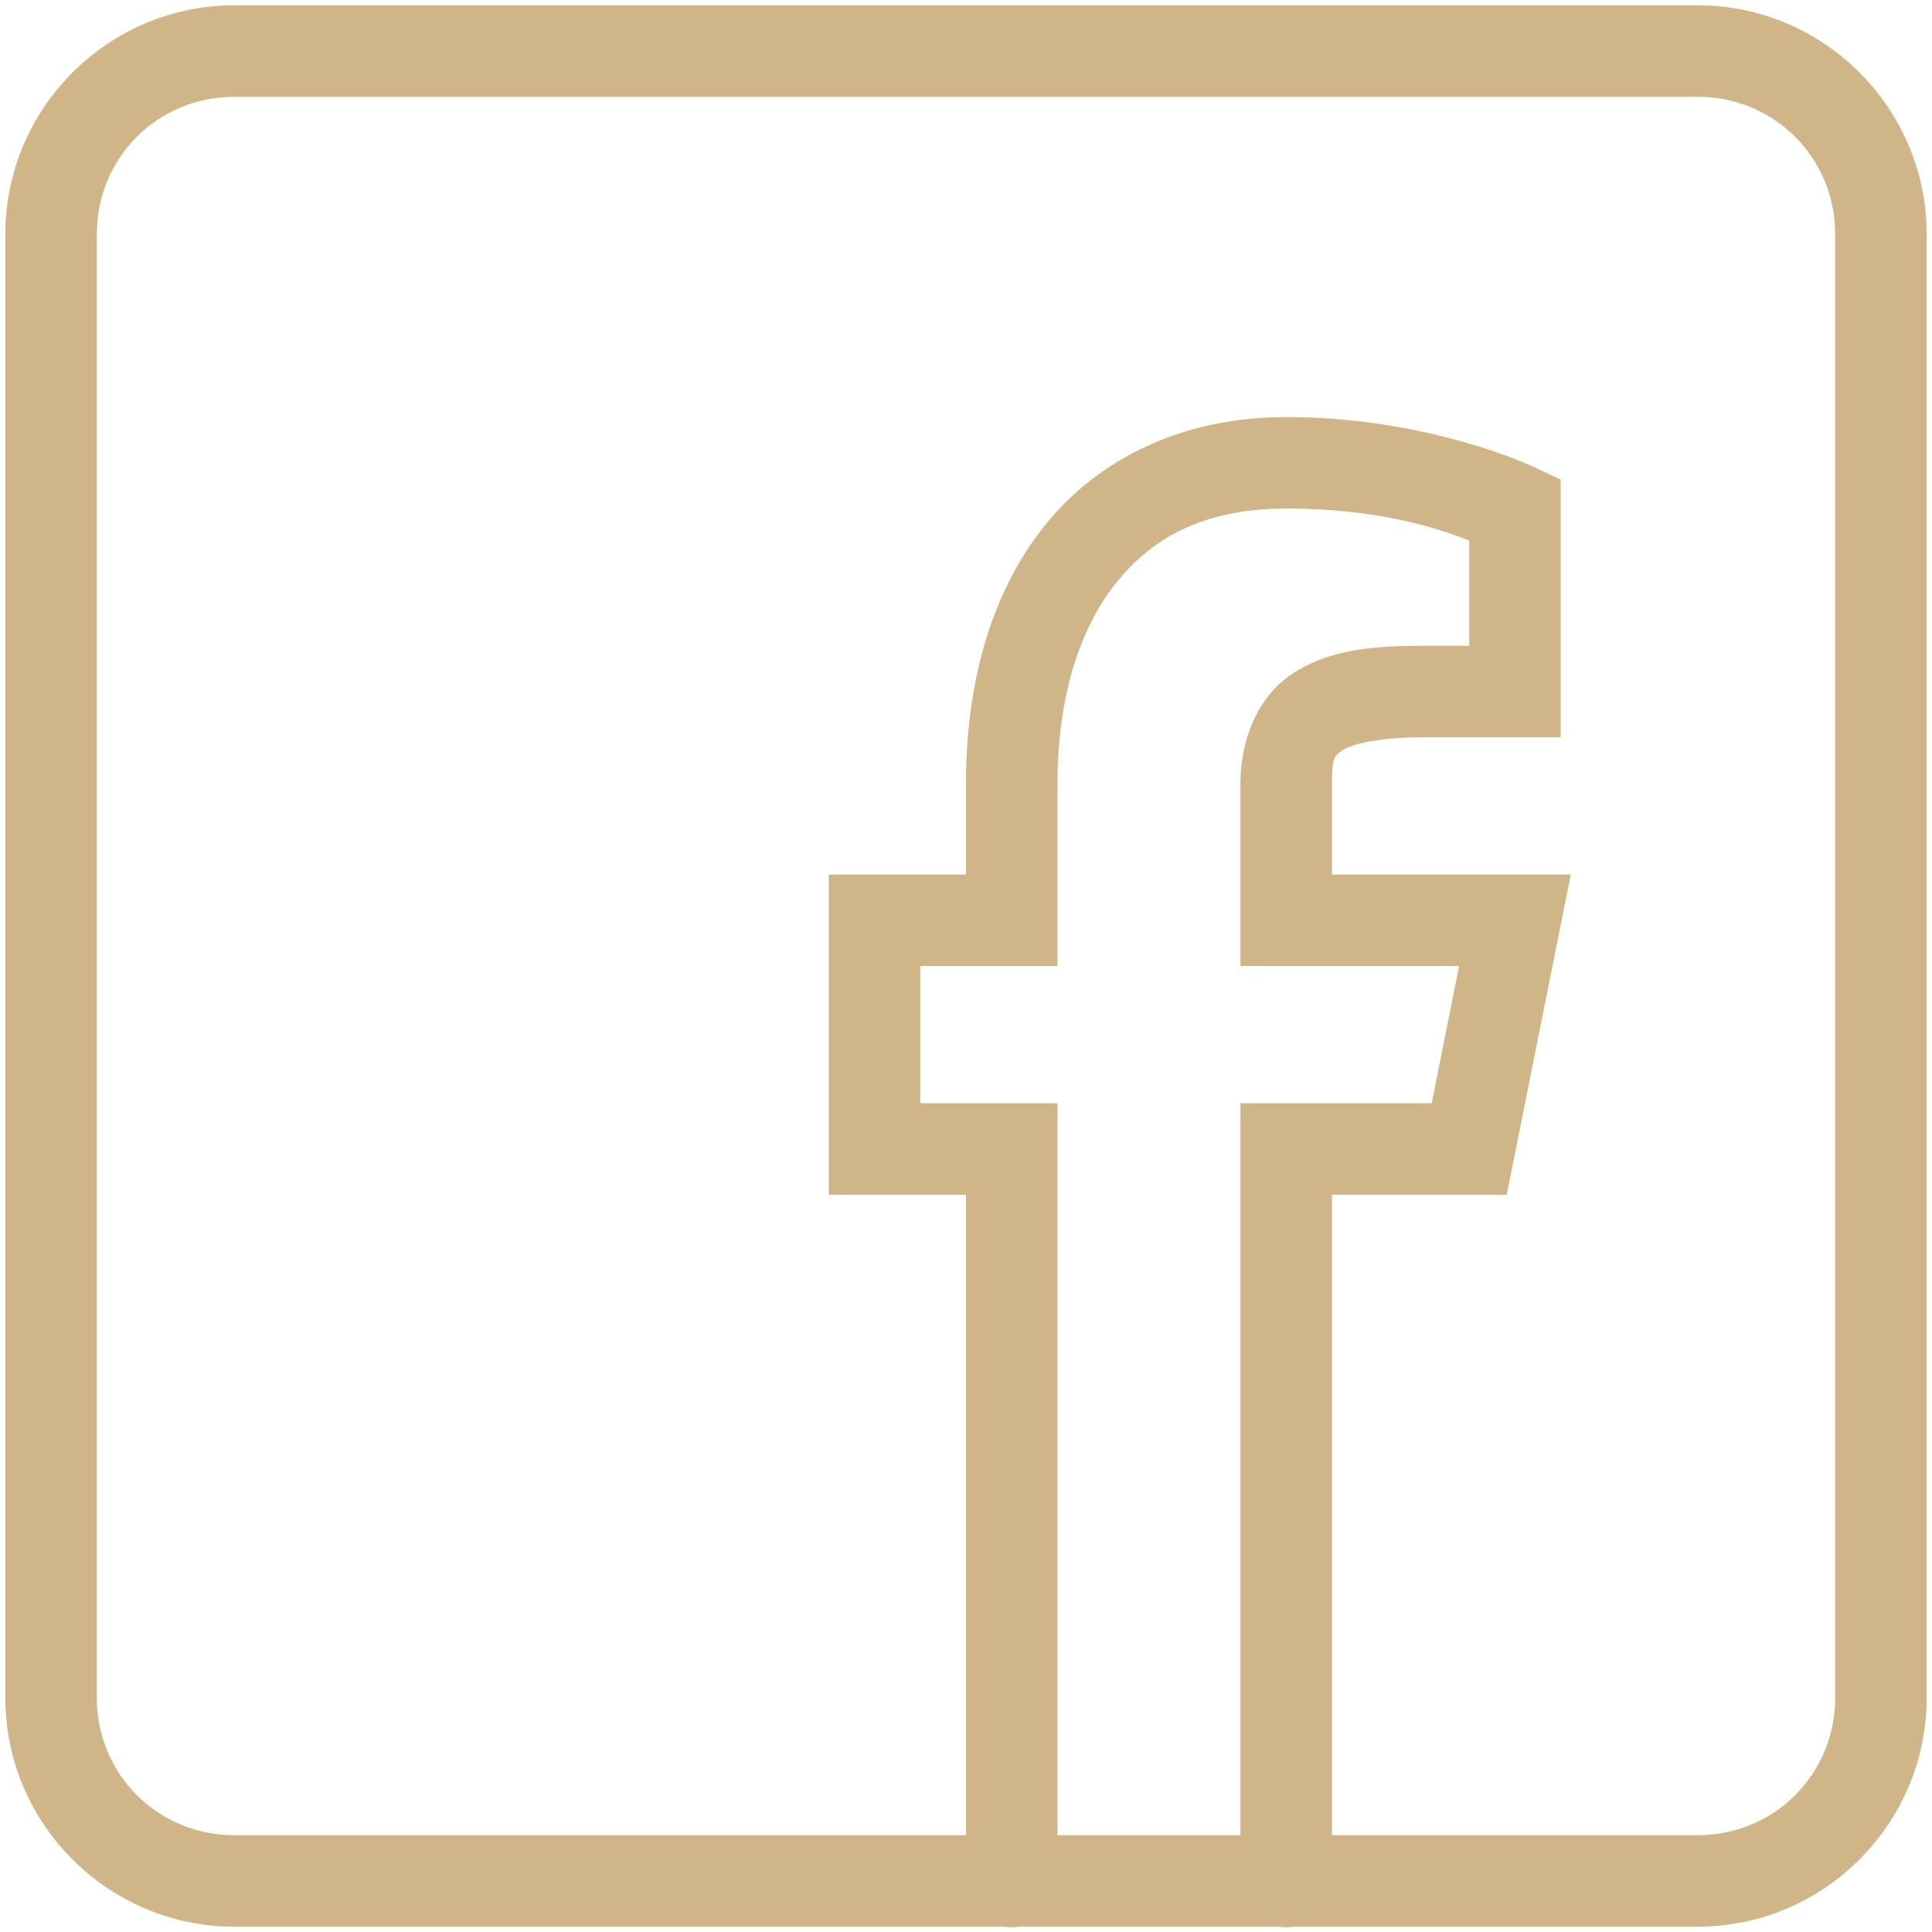 <?xml version="1.0" encoding="UTF-8"?> <svg xmlns="http://www.w3.org/2000/svg" width="174" height="174" viewBox="0 0 174 174" fill="none"> <path d="M21.081 0.48C9.752 0.48 0.48 9.752 0.48 21.08V152.92C0.48 164.248 9.752 173.52 21.081 173.52H90.428C90.873 173.594 91.327 173.594 91.772 173.52H115.148C115.593 173.594 116.047 173.594 116.492 173.52H152.92C164.248 173.52 173.52 164.248 173.52 152.92V21.08C173.52 9.752 164.248 0.48 152.92 0.48H21.081ZM21.081 8.72H152.92C159.795 8.72 165.28 14.206 165.28 21.08V152.92C165.28 159.794 159.795 165.28 152.92 165.28H119.96V107.6H135.7L141.47 78.76H119.96V70.52C119.96 68.223 120.179 68.044 120.95 67.543C121.721 67.042 124.104 66.4 128.2 66.4H140.56V43.201L138.211 42.082C138.211 42.082 128.747 37.56 115.84 37.56C106.57 37.56 98.955 41.253 94.082 47.345C89.208 53.437 87.001 61.593 87.001 70.52V78.76H74.641V107.6H87.001V165.28H21.081C14.206 165.28 8.72 159.794 8.72 152.92V21.08C8.72 14.206 14.206 8.72 21.081 8.72ZM115.84 45.8C124.406 45.8 129.796 47.689 132.32 48.689V58.16H128.2C123.459 58.16 119.66 58.552 116.46 60.63C113.261 62.709 111.72 66.653 111.72 70.52V87H131.411L128.941 99.36H111.72V165.28H95.24V99.36H82.88V87H95.24V70.52C95.24 62.967 97.153 56.703 100.519 52.495C103.886 48.287 108.63 45.8 115.84 45.8Z" fill="#CFB587"></path> </svg> 